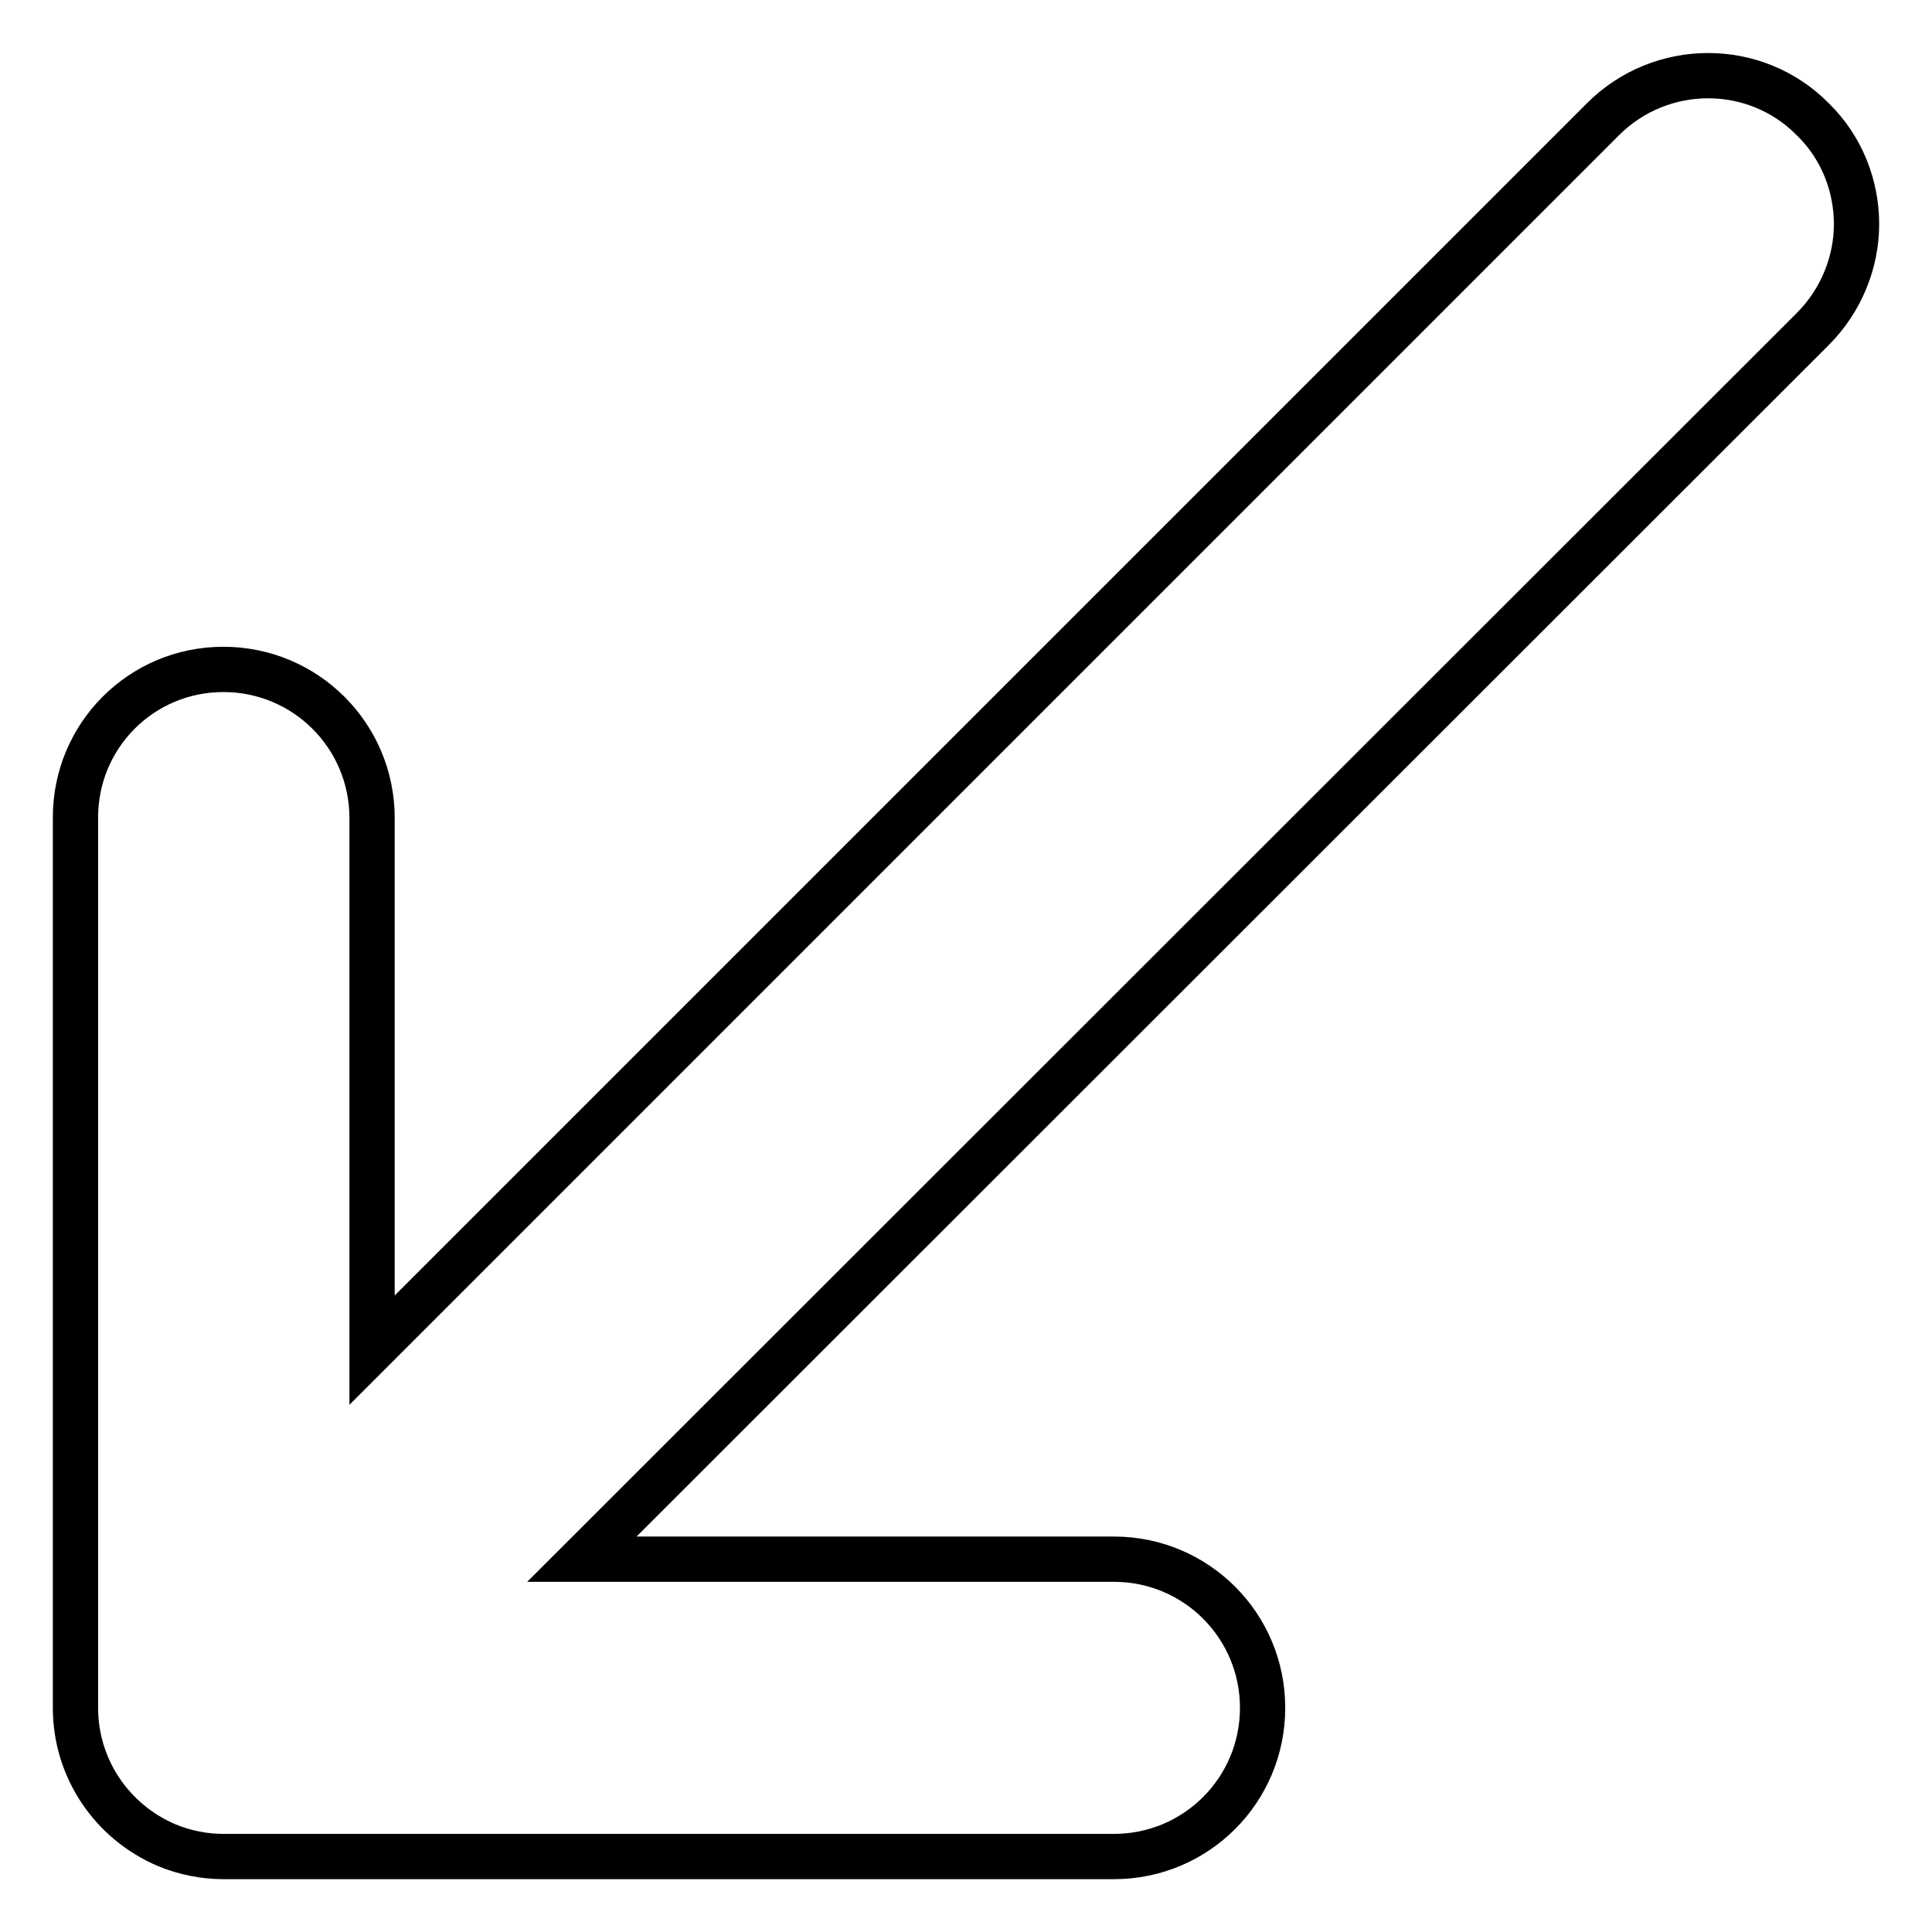 <?xml version="1.0" encoding="utf-8"?>
<!-- Svg Vector Icons : http://www.onlinewebfonts.com/icon -->
<!DOCTYPE svg PUBLIC "-//W3C//DTD SVG 1.1//EN" "http://www.w3.org/Graphics/SVG/1.1/DTD/svg11.dtd">
<svg version="1.1" xmlns="http://www.w3.org/2000/svg" xmlns:xlink="http://www.w3.org/1999/xlink" x="0px" y="0px" viewBox="0 0 256 256" enable-background="new 0 0 256 256" xml:space="preserve">
<g> <path stroke-width="6" fill-opacity="0" stroke="#000000"  d="M212.4,15.8L49.3,178.9v-70.5c0-10.9-8.8-19.7-19.7-19.7S10,97.5,10,108.3v118c0,8,4.8,15.1,12.1,18.2 c2.4,1,5,1.5,7.5,1.5v0h118c10.9,0,19.7-8.8,19.7-19.7c0-10.9-8.8-19.7-19.7-19.7H77.1L240.2,43.6c3.8-3.8,5.8-8.9,5.8-13.9 c0-5-1.9-10.1-5.8-13.9C232.6,8.1,220.1,8.1,212.4,15.8L212.4,15.8L212.4,15.8z"/></g>
</svg>